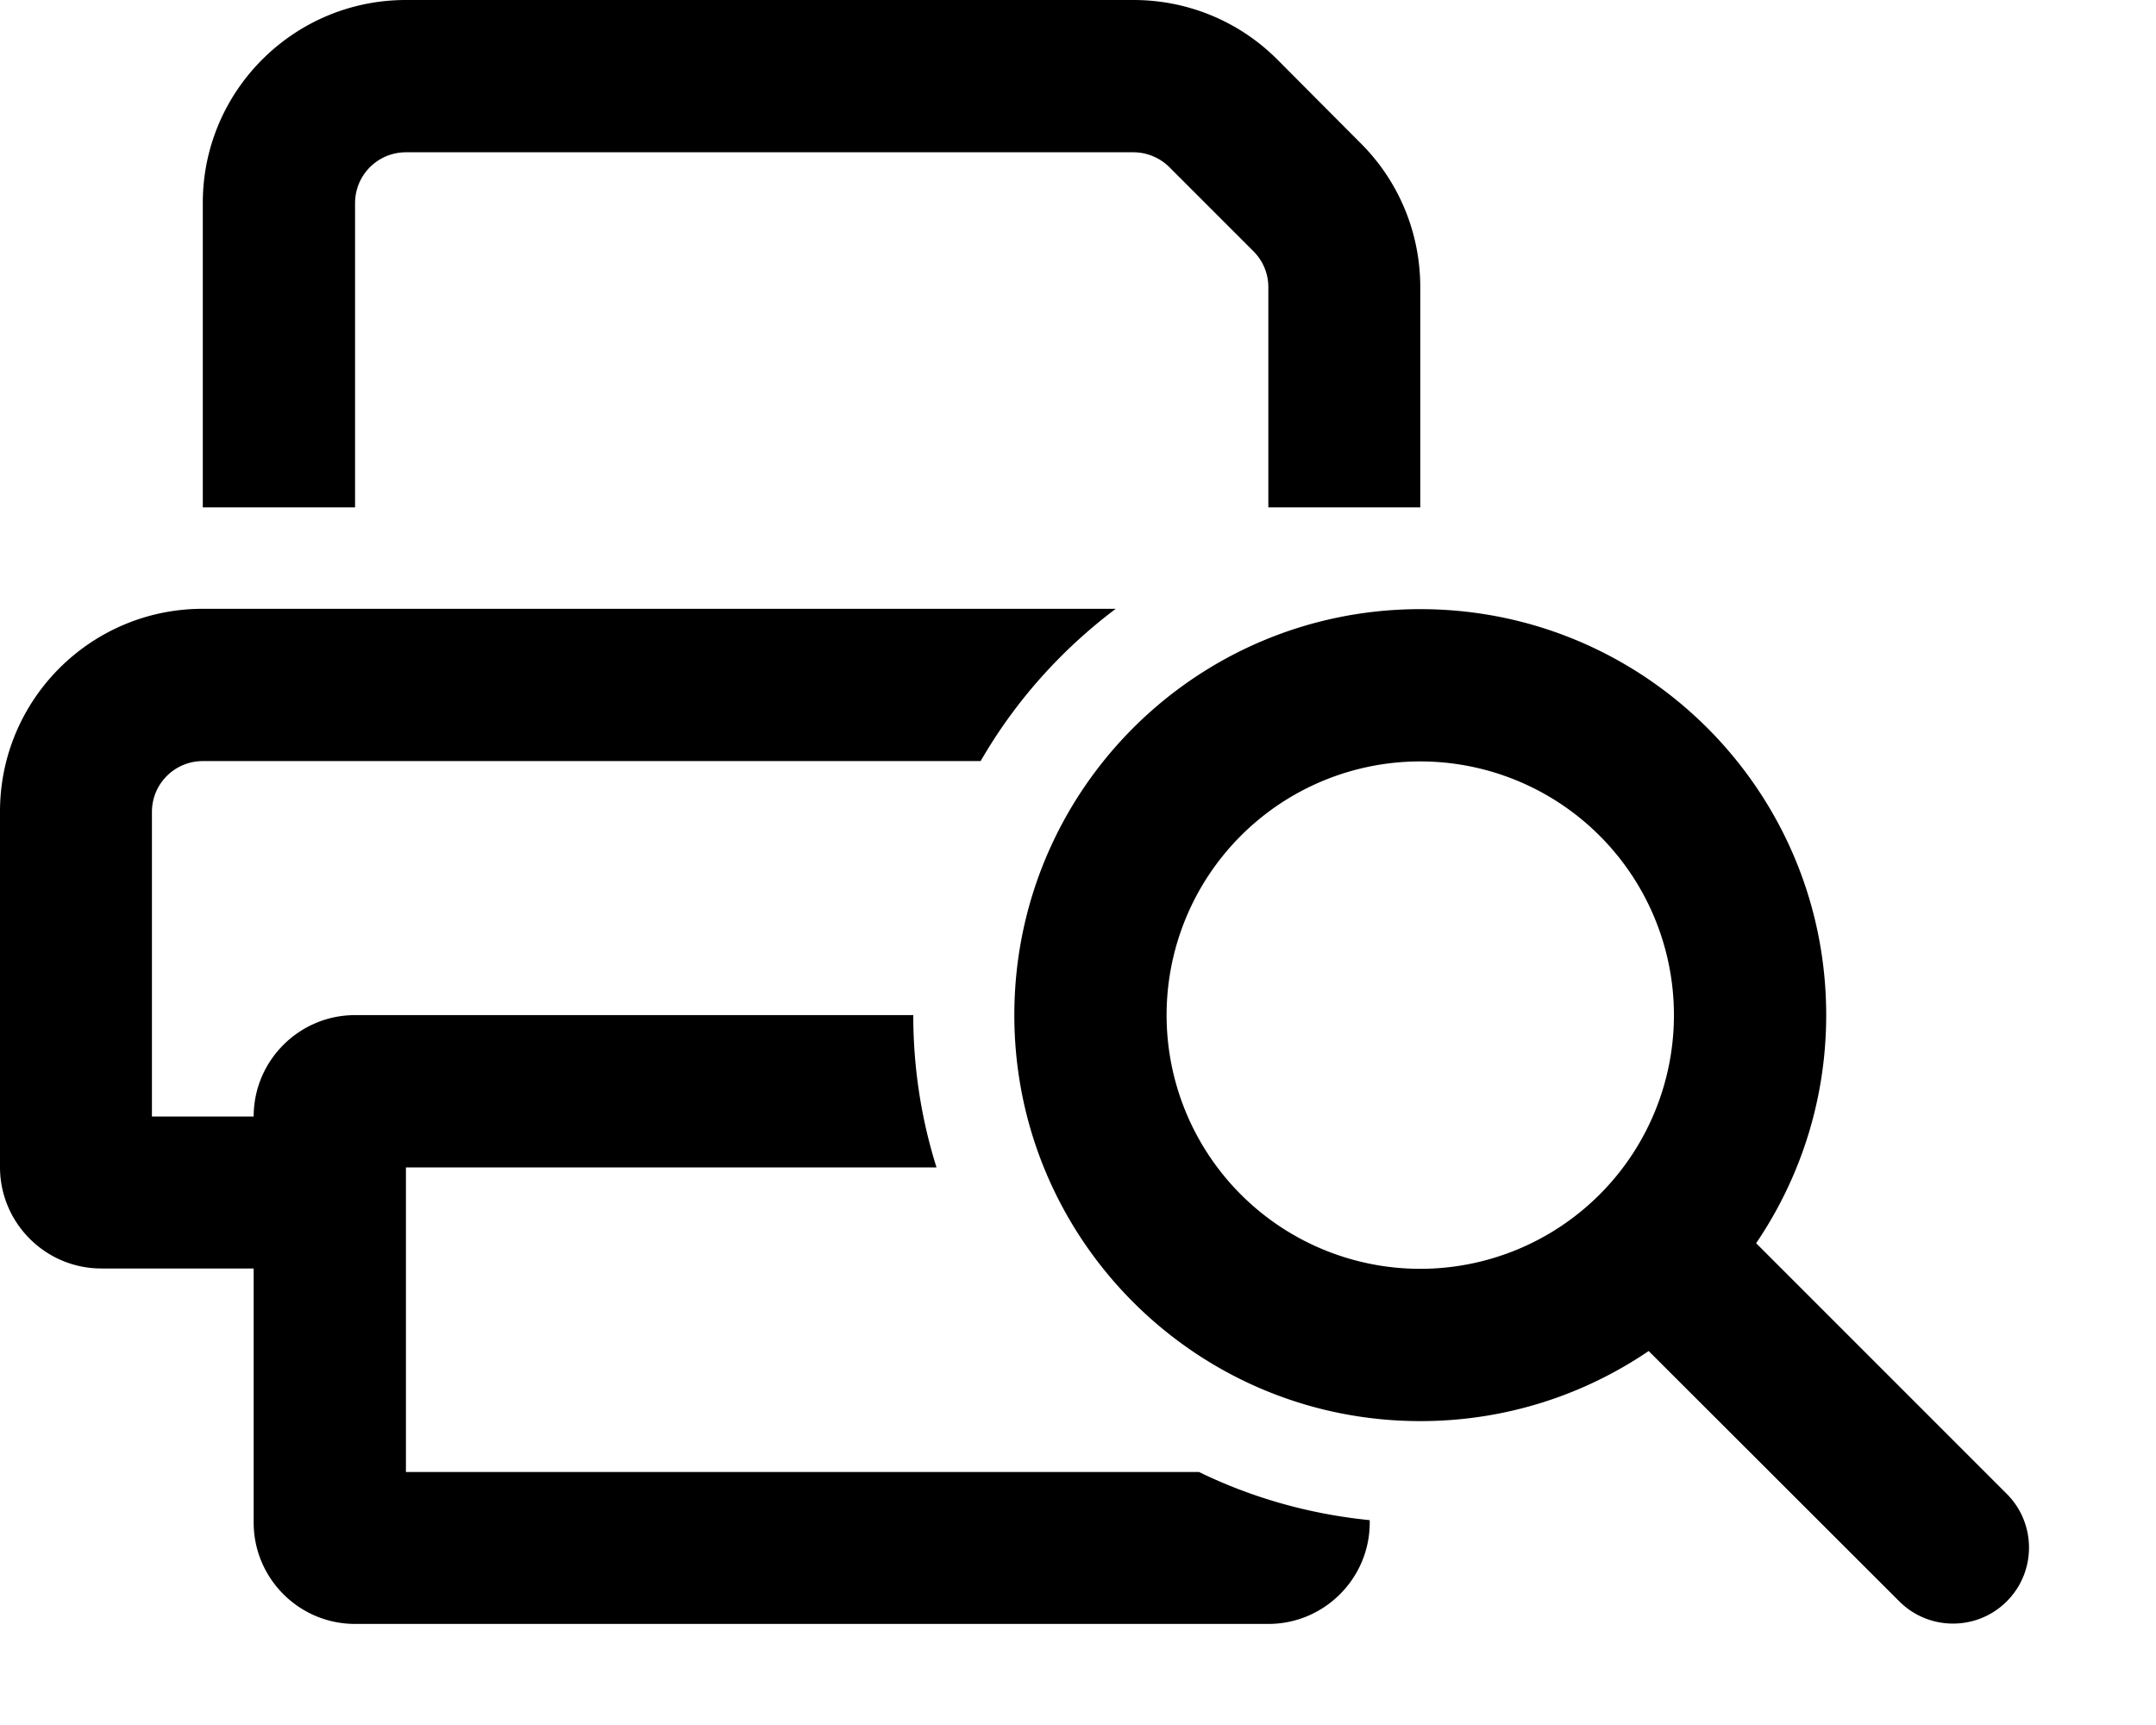<svg xmlns="http://www.w3.org/2000/svg" viewBox="0 0 640 512"><!--! Font Awesome Pro 6.3.0 by @fontawesome - https://fontawesome.com License - https://fontawesome.com/license (Commercial License) Copyright 2023 Fonticons, Inc. --><path d="M105.4 150.6H60.2V60.2C60.2 27 87.2 0 120.5 0h216c16 0 31.3 6.3 42.6 17.6l24.9 25c11.3 11.3 17.6 26.6 17.6 42.6v65.4H376.5V85.2c0-4-1.6-7.8-4.4-10.6l-25-25c-2.8-2.8-6.7-4.4-10.6-4.4h-216c-8.3 0-15.1 6.7-15.1 15.1v90.4zM60.2 180.7h271c-16.2 12.2-29.9 27.5-40.1 45.2H60.2c-8.3 0-15.1 6.7-15.1 15.1v90.4H75.3c0-16.6 13.5-30.1 30.1-30.1H271.1c0 15.7 2.4 30.9 6.9 45.2H120.5v90.4H355.9c15.6 7.6 32.7 12.5 50.7 14.3v.7c0 16.6-13.5 30.1-30.1 30.1H105.4c-16.6 0-30.1-13.5-30.1-30.1V376.5H30.1C13.5 376.5 0 363 0 346.4V240.9c0-33.3 27-60.2 60.2-60.2zM421.6 376.6a75.3 75.3 0 1 0 0-150.6 75.3 75.3 0 1 0 0 150.6zm0 45.2c-66.5 0-120.5-53.9-120.5-120.5s53.9-120.5 120.5-120.5s120.5 53.9 120.5 120.5c0 25.1-7.7 48.4-20.8 67.7l74.4 74.4c8.8 8.8 8.8 23.1 0 31.9s-23.1 8.8-31.9 0L489.4 401c-19.3 13.1-42.6 20.8-67.7 20.8z"/></svg>